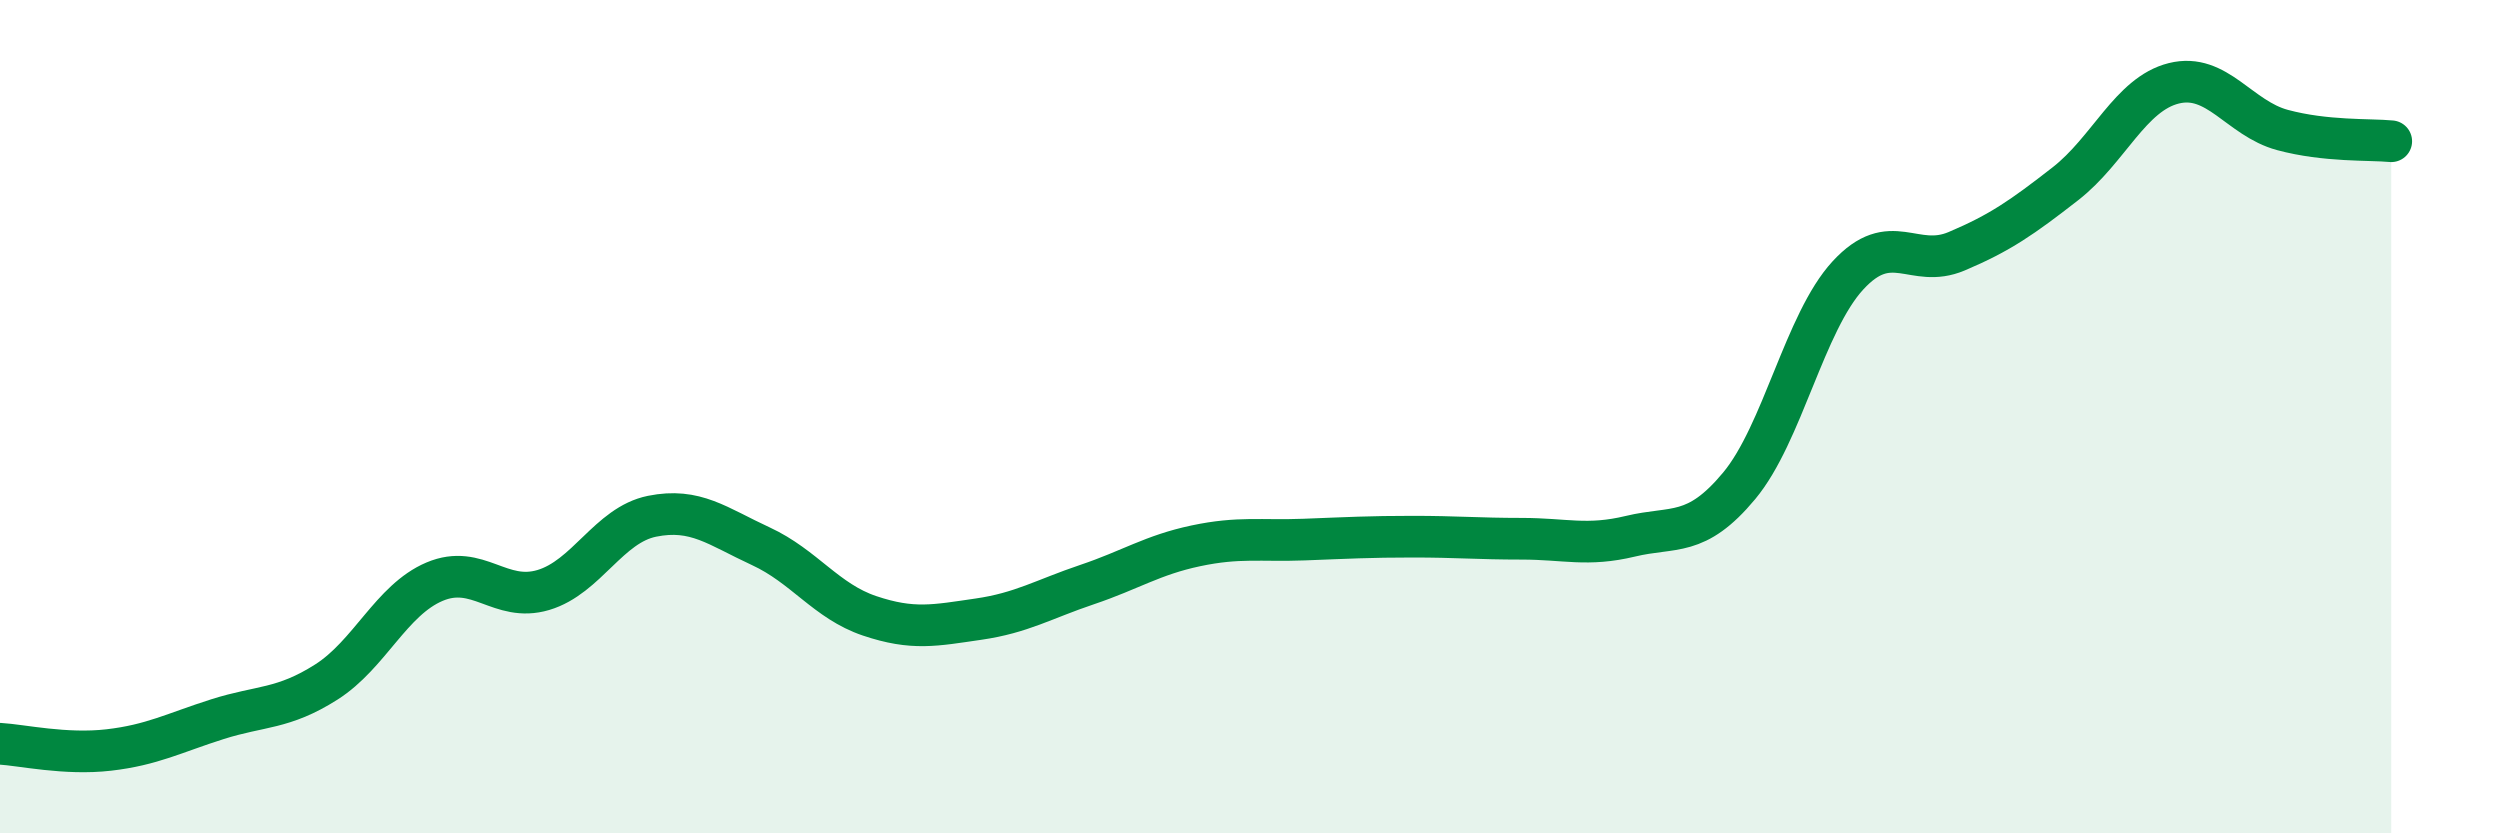 
    <svg width="60" height="20" viewBox="0 0 60 20" xmlns="http://www.w3.org/2000/svg">
      <path
        d="M 0,17.85 C 0.52,17.88 1.57,18.12 2.61,18 C 3.65,17.88 4.18,17.59 5.22,17.26 C 6.26,16.93 6.79,17.03 7.83,16.37 C 8.87,15.71 9.39,14.4 10.43,13.96 C 11.47,13.52 12,14.47 13.04,14.16 C 14.08,13.85 14.61,12.6 15.65,12.39 C 16.69,12.18 17.22,12.63 18.26,13.11 C 19.3,13.59 19.83,14.43 20.87,14.78 C 21.91,15.13 22.44,15.01 23.48,14.86 C 24.52,14.71 25.05,14.38 26.09,14.03 C 27.13,13.68 27.66,13.32 28.7,13.1 C 29.74,12.88 30.26,12.99 31.3,12.95 C 32.34,12.91 32.87,12.88 33.91,12.88 C 34.95,12.88 35.48,12.93 36.52,12.93 C 37.56,12.93 38.09,13.12 39.13,12.87 C 40.17,12.62 40.7,12.91 41.74,11.66 C 42.78,10.41 43.31,7.74 44.35,6.61 C 45.39,5.48 45.92,6.47 46.96,6.03 C 48,5.59 48.53,5.22 49.57,4.41 C 50.61,3.6 51.13,2.26 52.17,2 C 53.21,1.74 53.74,2.84 54.78,3.12 C 55.82,3.4 56.87,3.34 57.39,3.39L57.39 20L0 20Z"
        fill="#008740"
        opacity="0.1"
        stroke-linecap="round"
        stroke-linejoin="round"
      />
      <path
        d="M 0,17.85 C 0.52,17.88 1.57,18.12 2.61,18 C 3.65,17.88 4.18,17.59 5.22,17.26 C 6.26,16.93 6.79,17.03 7.83,16.37 C 8.87,15.71 9.39,14.4 10.43,13.96 C 11.47,13.52 12,14.47 13.04,14.16 C 14.08,13.85 14.61,12.6 15.65,12.39 C 16.69,12.18 17.22,12.63 18.26,13.11 C 19.3,13.59 19.83,14.43 20.87,14.78 C 21.91,15.13 22.44,15.01 23.48,14.86 C 24.52,14.71 25.05,14.38 26.09,14.03 C 27.13,13.68 27.66,13.32 28.7,13.1 C 29.74,12.88 30.26,12.99 31.3,12.95 C 32.34,12.91 32.87,12.88 33.91,12.88 C 34.95,12.88 35.48,12.93 36.52,12.93 C 37.56,12.93 38.09,13.12 39.13,12.87 C 40.17,12.62 40.7,12.91 41.74,11.66 C 42.78,10.41 43.31,7.74 44.35,6.61 C 45.39,5.48 45.92,6.47 46.96,6.03 C 48,5.59 48.53,5.22 49.57,4.41 C 50.61,3.6 51.13,2.26 52.17,2 C 53.21,1.74 53.74,2.84 54.78,3.12 C 55.82,3.4 56.87,3.34 57.39,3.39"
        stroke="#008740"
        stroke-width="1"
        fill="none"
        stroke-linecap="round"
        stroke-linejoin="round"
      />
    </svg>
  